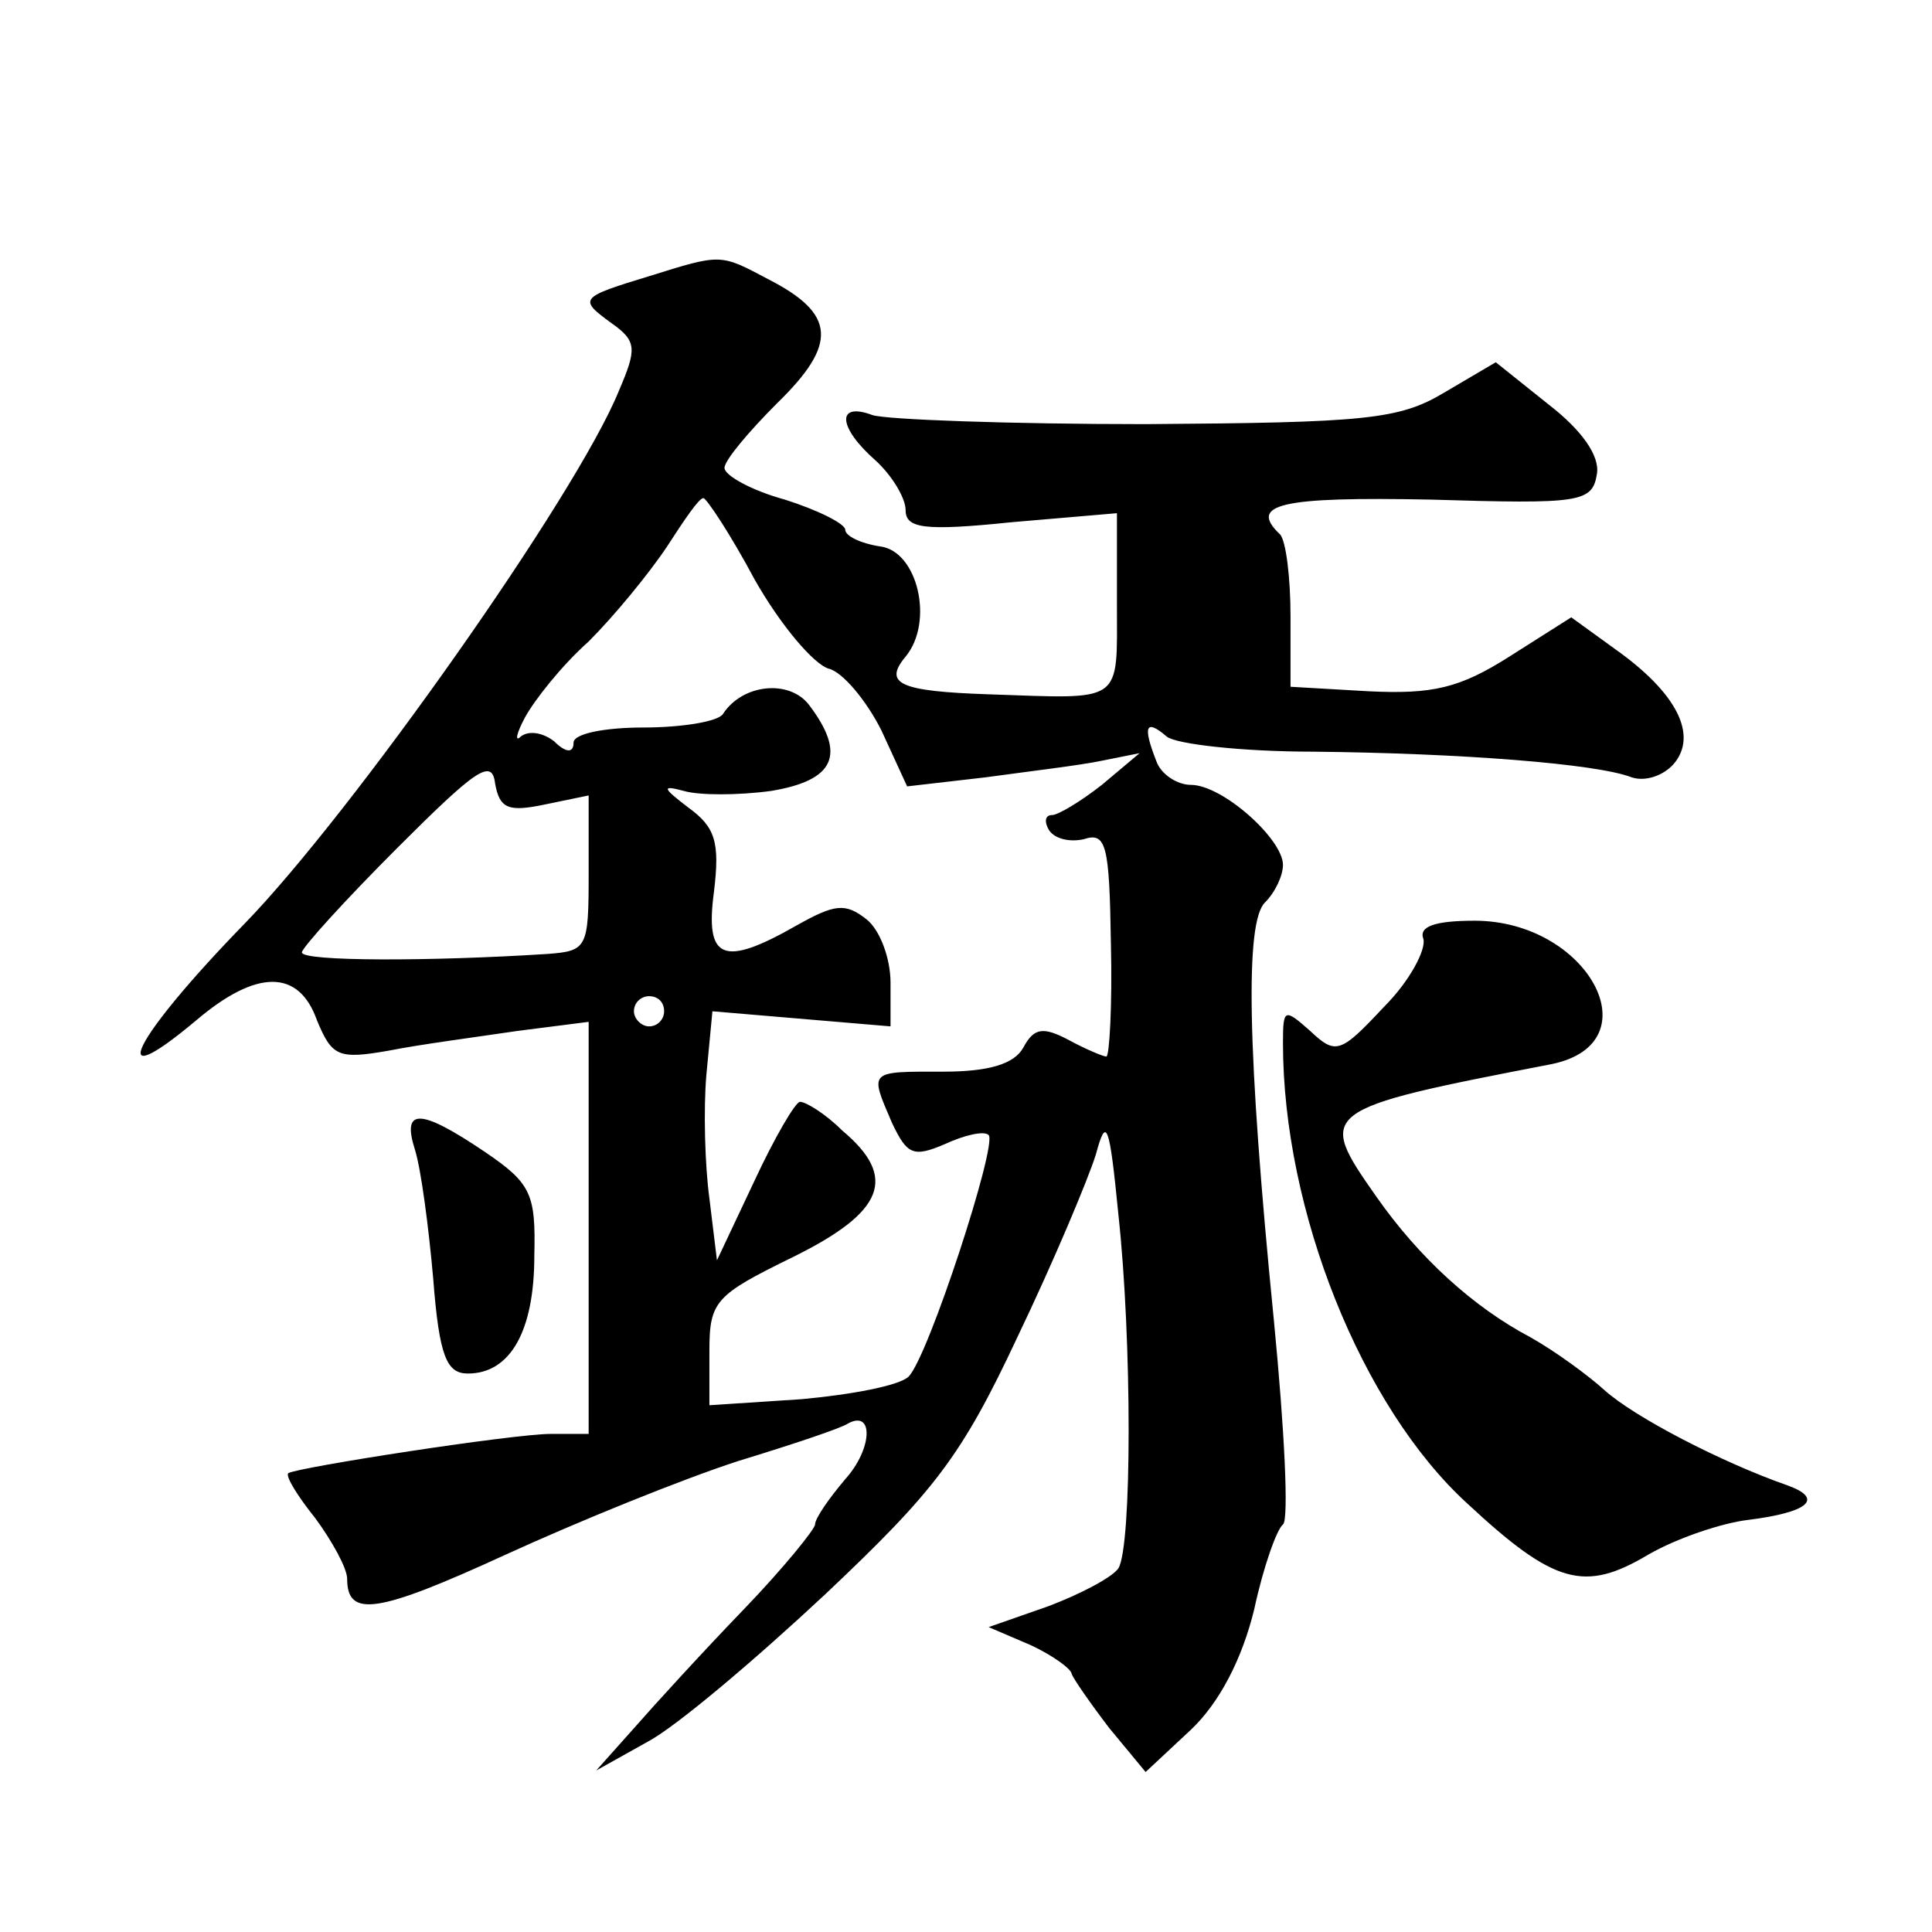 <?xml version="1.0" standalone="no"?>
<!DOCTYPE svg PUBLIC "-//W3C//DTD SVG 20010904//EN"
 "http://www.w3.org/TR/2001/REC-SVG-20010904/DTD/svg10.dtd">
<svg version="1.0" xmlns="http://www.w3.org/2000/svg"
 width="128pt" height="128pt" viewBox="0 0 128 128"
 preserveAspectRatio="xMidYMid meet">
<g transform="translate(0,128) scale(0.1,-0.1)"
fill="#0" stroke="none">
<path d="M430 1097 c-46 -14 -47 -15 -25 -31 17 -12 17 -17 5 -45 -28 -69 -177
-280 -248 -353 -74 -76 -94 -116 -32 -64 40 34 68 34 80 0 10 -24 14 -26 48 -20
20 4 58 9 85 13 l47 6 0 -137 0 -136 -25 0 c-25 0 -167 -22 -174 -26 -2 -2 6 -15
18 -30 11 -15 21 -33 21 -40 0 -26 20 -23 105 16 48 22 117 50 154 62 36 11 69
22 73 25 17 9 16 -17 -2 -37 -11 -13 -20 -26 -20 -30 0 -3 -21 -29 -47 -56 -27
-28 -59 -63 -73 -79 l-25 -28 34 19 c19 10 72 55 118 98 72 68 90 91 127 170 24
50 47 105 52 121 7 26 9 21 15 -40 9 -83 9 -219 0 -234 -4 -6 -25 -17 -46 -25 l-40
-14 28 -12 c15 -7 27 -16 27 -19 1 -3 12 -19 25 -36 l24 -29 30 28 c19 18 34 47
42 80 6 28 15 53 19 56 4 3 1 63 -6 135 -18 181 -19 264 -6 277 7 7 12 18 12 25
0 17 -40 53 -61 53 -9 0 -20 7 -23 16 -9 23 -7 28 7 16 6 -5 50 -10 97 -10 98 -1
188 -8 211 -17 9 -3 21 1 28 9 16 19 2 47 -39 76 l-29 21 -41 -26 c-33 -21 -51
-25 -93 -23 l-52 3 0 47 c0 25 -3 50 -7 54 -21 20 0 25 100 23 99 -3 107 -2 110
17 2 12 -10 29 -32 46 l-35 28 -34 -20 c-30 -18 -52 -20 -198 -21 -90 0 -172 3
-181 6 -24 9 -23 -8 2 -30 11 -10 20 -25 20 -33 0 -12 12 -14 70 -8 l70 6 0 -60
c0 -67 5 -63 -85 -60 -59 2 -70 7 -55 25 19 23 8 70 -17 73 -13 2 -23 7 -23 11
0 4 -18 13 -40 20 -22 6 -40 16 -40 21 0 5 16 24 35 43 40 39 39 59 -6 82 -32 17
-31 17 -79 2z m70 -201 c17 -30 39 -56 49 -59 9 -2 25 -21 35 -41 l17 -37 52 6
c29 4 63 8 77 11 l25 5 -25 -21 c-14 -11 -29 -20 -33 -20 -5 0 -5 -5 -2 -10 4 -6
14 -8 23 -6 15 5 17 -4 18 -69 1 -41 -1 -75 -3 -75 -2 0 -14 5 -25 11 -17 9 -23
8 -30 -5 -6 -11 -23 -16 -53 -16 -50 0 -49 1 -34 -34 10 -21 14 -23 35 -14 13 6
26 9 29 6 6 -6 -40 -147 -53 -160 -6 -6 -38 -12 -71 -15 l-61 -4 0 36 c0 33 4 37
55 62 61 30 70 53 33 84 -11 11 -24 19 -28 19 -3 0 -17 -24 -30 -52 l-25 -53 -5
41 c-3 22 -4 59 -2 82 l4 42 59 -5 59 -5 0 29 c0 16 -7 35 -16 42 -14 11 -21 10
-46 -4 -49 -28 -61 -23 -55 22 4 33 1 43 -17 56 -17 13 -18 15 -3 11 10 -3 36 -3
58 0 42 7 50 24 25 57 -13 17 -44 14 -57 -6 -3 -5 -27 -9 -53 -9 -25 0 -46 -4 -46
-10 0 -7 -5 -7 -13 1 -8 6 -17 7 -22 3 -4 -4 -3 2 3 13 6 11 24 34 42 50 17 17
40 45 52 63 11 17 21 32 24 32 2 0 18 -24 34 -54z m-139 -149 l29 6 0 -52 c0 -49
-1 -51 -27 -53 -78 -5 -163 -5 -163 1 0 3 28 34 63 69 52 52 63 60 65 43 3 -17
9 -19 33 -14z m79 -137 c0 -5 -4 -10 -10 -10 -5 0 -10 5 -10 10 0 6 5 10 10 10
6 0 10 -4 10 -10z M943 658 c2 -7 -9 -28 -26 -45 -29 -31 -32 -32 -49 -16 -17 15
-18 15 -18 -8 0 -111 52 -241 122 -305 58 -54 78 -59 120 -34 19 11 49 21 66 23
40 5 51 14 26 23 -43 15 -101 45 -121 63 -11 10 -33 26 -49 35 -38 20 -74 53 -102
93 -40 57 -39 58 116 88 68 14 24 95 -51 95 -27 0 -37 -4 -34 -12z M275 518 c4
-13 9 -51 12 -85 4 -52 9 -63 23 -63 28 0 44 28 44 78 1 41 -2 48 -33 69 -43 29
-55 29 -46 1z"/>
</g>
</svg>
